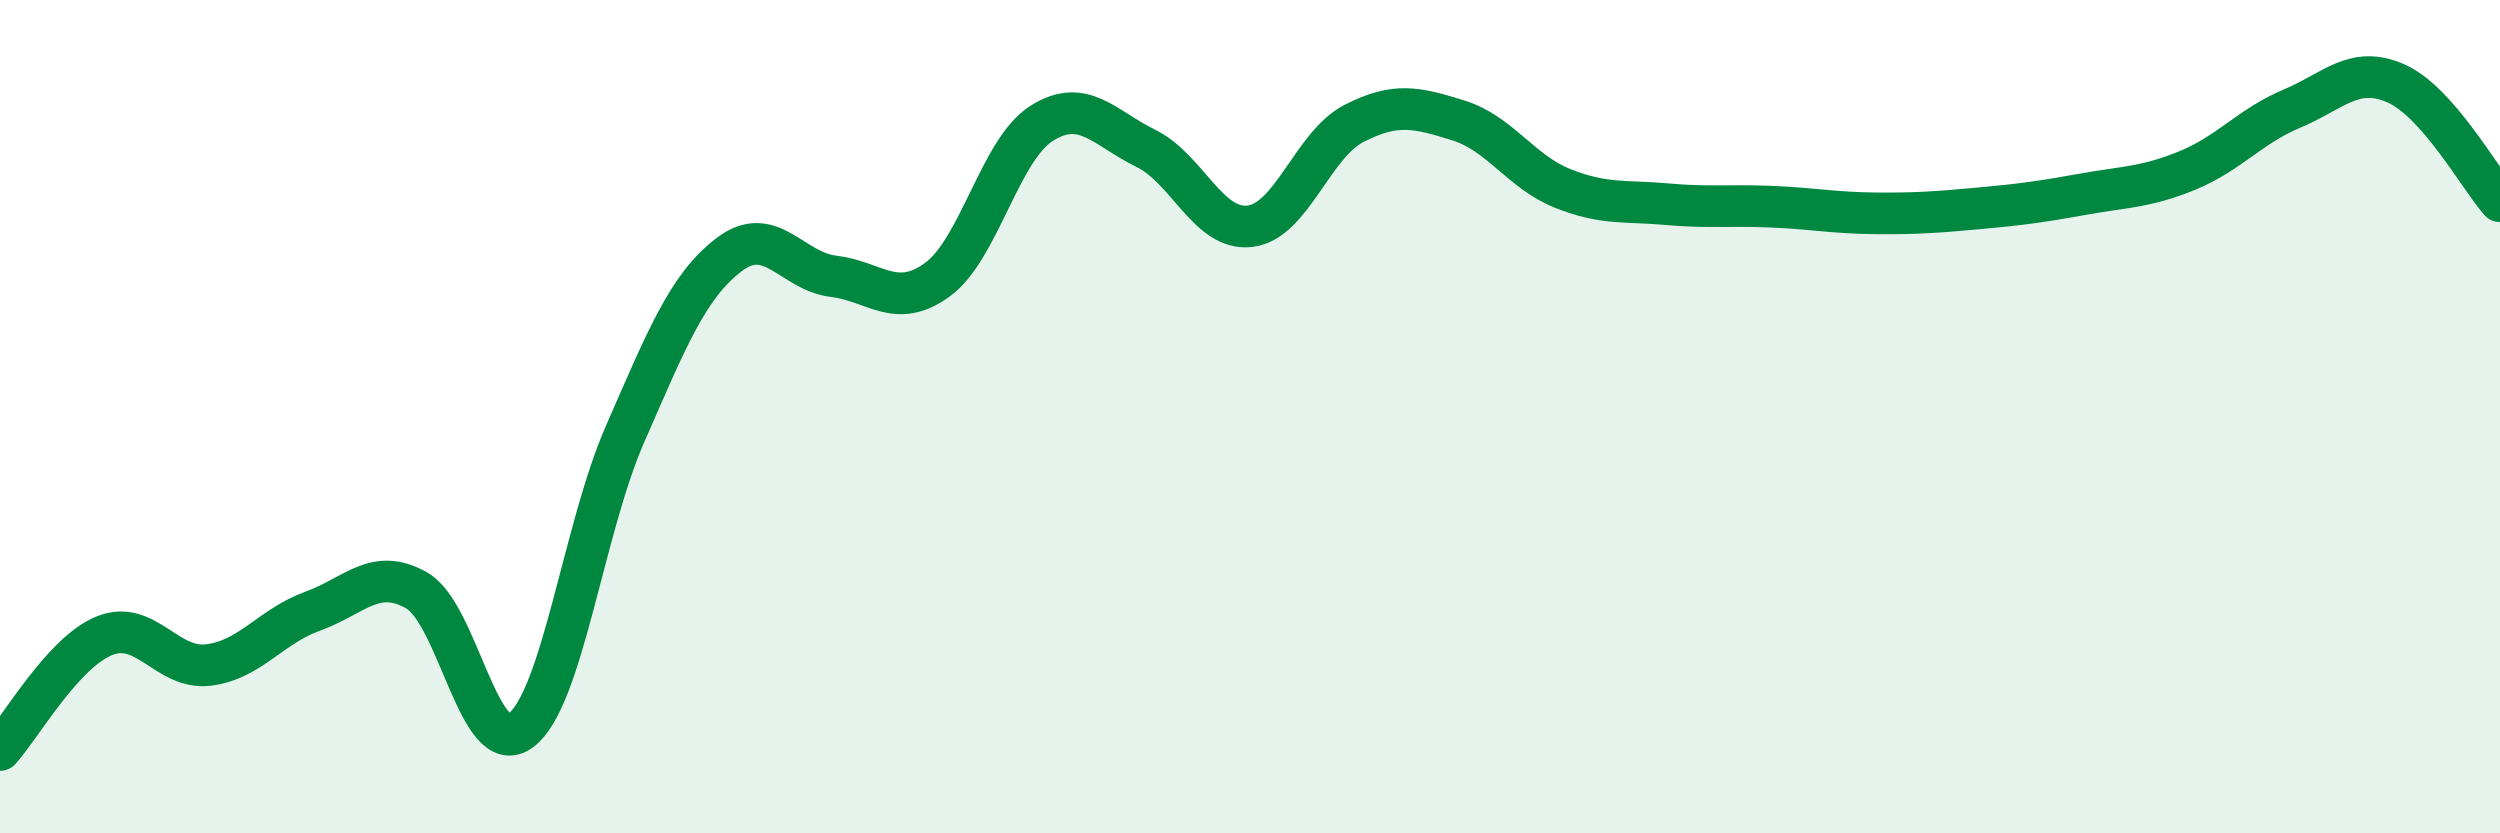 
    <svg width="60" height="20" viewBox="0 0 60 20" xmlns="http://www.w3.org/2000/svg">
      <path
        d="M 0,18 C 0.5,17.45 1.5,15.67 2.5,15.26 C 3.5,14.85 4,16.08 5,15.96 C 6,15.84 6.5,15.03 7.5,14.67 C 8.5,14.31 9,13.6 10,14.17 C 11,14.74 11.5,18.28 12.5,17.53 C 13.5,16.78 14,12.7 15,10.42 C 16,8.14 16.5,6.87 17.5,6.11 C 18.5,5.35 19,6.51 20,6.63 C 21,6.75 21.5,7.44 22.5,6.71 C 23.5,5.98 24,3.59 25,2.96 C 26,2.33 26.5,3.07 27.5,3.56 C 28.5,4.05 29,5.55 30,5.43 C 31,5.31 31.5,3.47 32.5,2.96 C 33.5,2.45 34,2.58 35,2.89 C 36,3.2 36.5,4.12 37.5,4.52 C 38.5,4.92 39,4.81 40,4.9 C 41,4.99 41.5,4.92 42.5,4.96 C 43.5,5 44,5.11 45,5.12 C 46,5.13 46.5,5.09 47.5,5 C 48.5,4.91 49,4.84 50,4.66 C 51,4.48 51.5,4.5 52.5,4.09 C 53.5,3.68 54,3.03 55,2.61 C 56,2.19 56.5,1.56 57.5,2 C 58.5,2.44 59.5,4.26 60,4.83L60 20L0 20Z"
        fill="#008740"
        opacity="0.1"
        stroke-linecap="round"
        stroke-linejoin="round"
      />
      <path
        d="M 0,18 C 0.5,17.45 1.5,15.67 2.5,15.26 C 3.5,14.85 4,16.08 5,15.96 C 6,15.84 6.5,15.03 7.5,14.67 C 8.5,14.31 9,13.6 10,14.17 C 11,14.74 11.5,18.28 12.5,17.53 C 13.5,16.78 14,12.7 15,10.42 C 16,8.14 16.5,6.87 17.5,6.11 C 18.5,5.35 19,6.51 20,6.63 C 21,6.75 21.5,7.44 22.5,6.71 C 23.5,5.98 24,3.59 25,2.96 C 26,2.33 26.5,3.07 27.5,3.56 C 28.5,4.05 29,5.55 30,5.43 C 31,5.31 31.5,3.47 32.5,2.96 C 33.5,2.45 34,2.58 35,2.89 C 36,3.2 36.5,4.12 37.5,4.52 C 38.5,4.92 39,4.81 40,4.9 C 41,4.99 41.5,4.92 42.5,4.96 C 43.5,5 44,5.11 45,5.12 C 46,5.13 46.5,5.09 47.5,5 C 48.5,4.91 49,4.84 50,4.66 C 51,4.48 51.5,4.5 52.5,4.09 C 53.5,3.68 54,3.03 55,2.61 C 56,2.19 56.5,1.56 57.5,2 C 58.5,2.44 59.5,4.26 60,4.83"
        stroke="#008740"
        stroke-width="1"
        fill="none"
        stroke-linecap="round"
        stroke-linejoin="round"
      />
    </svg>
  